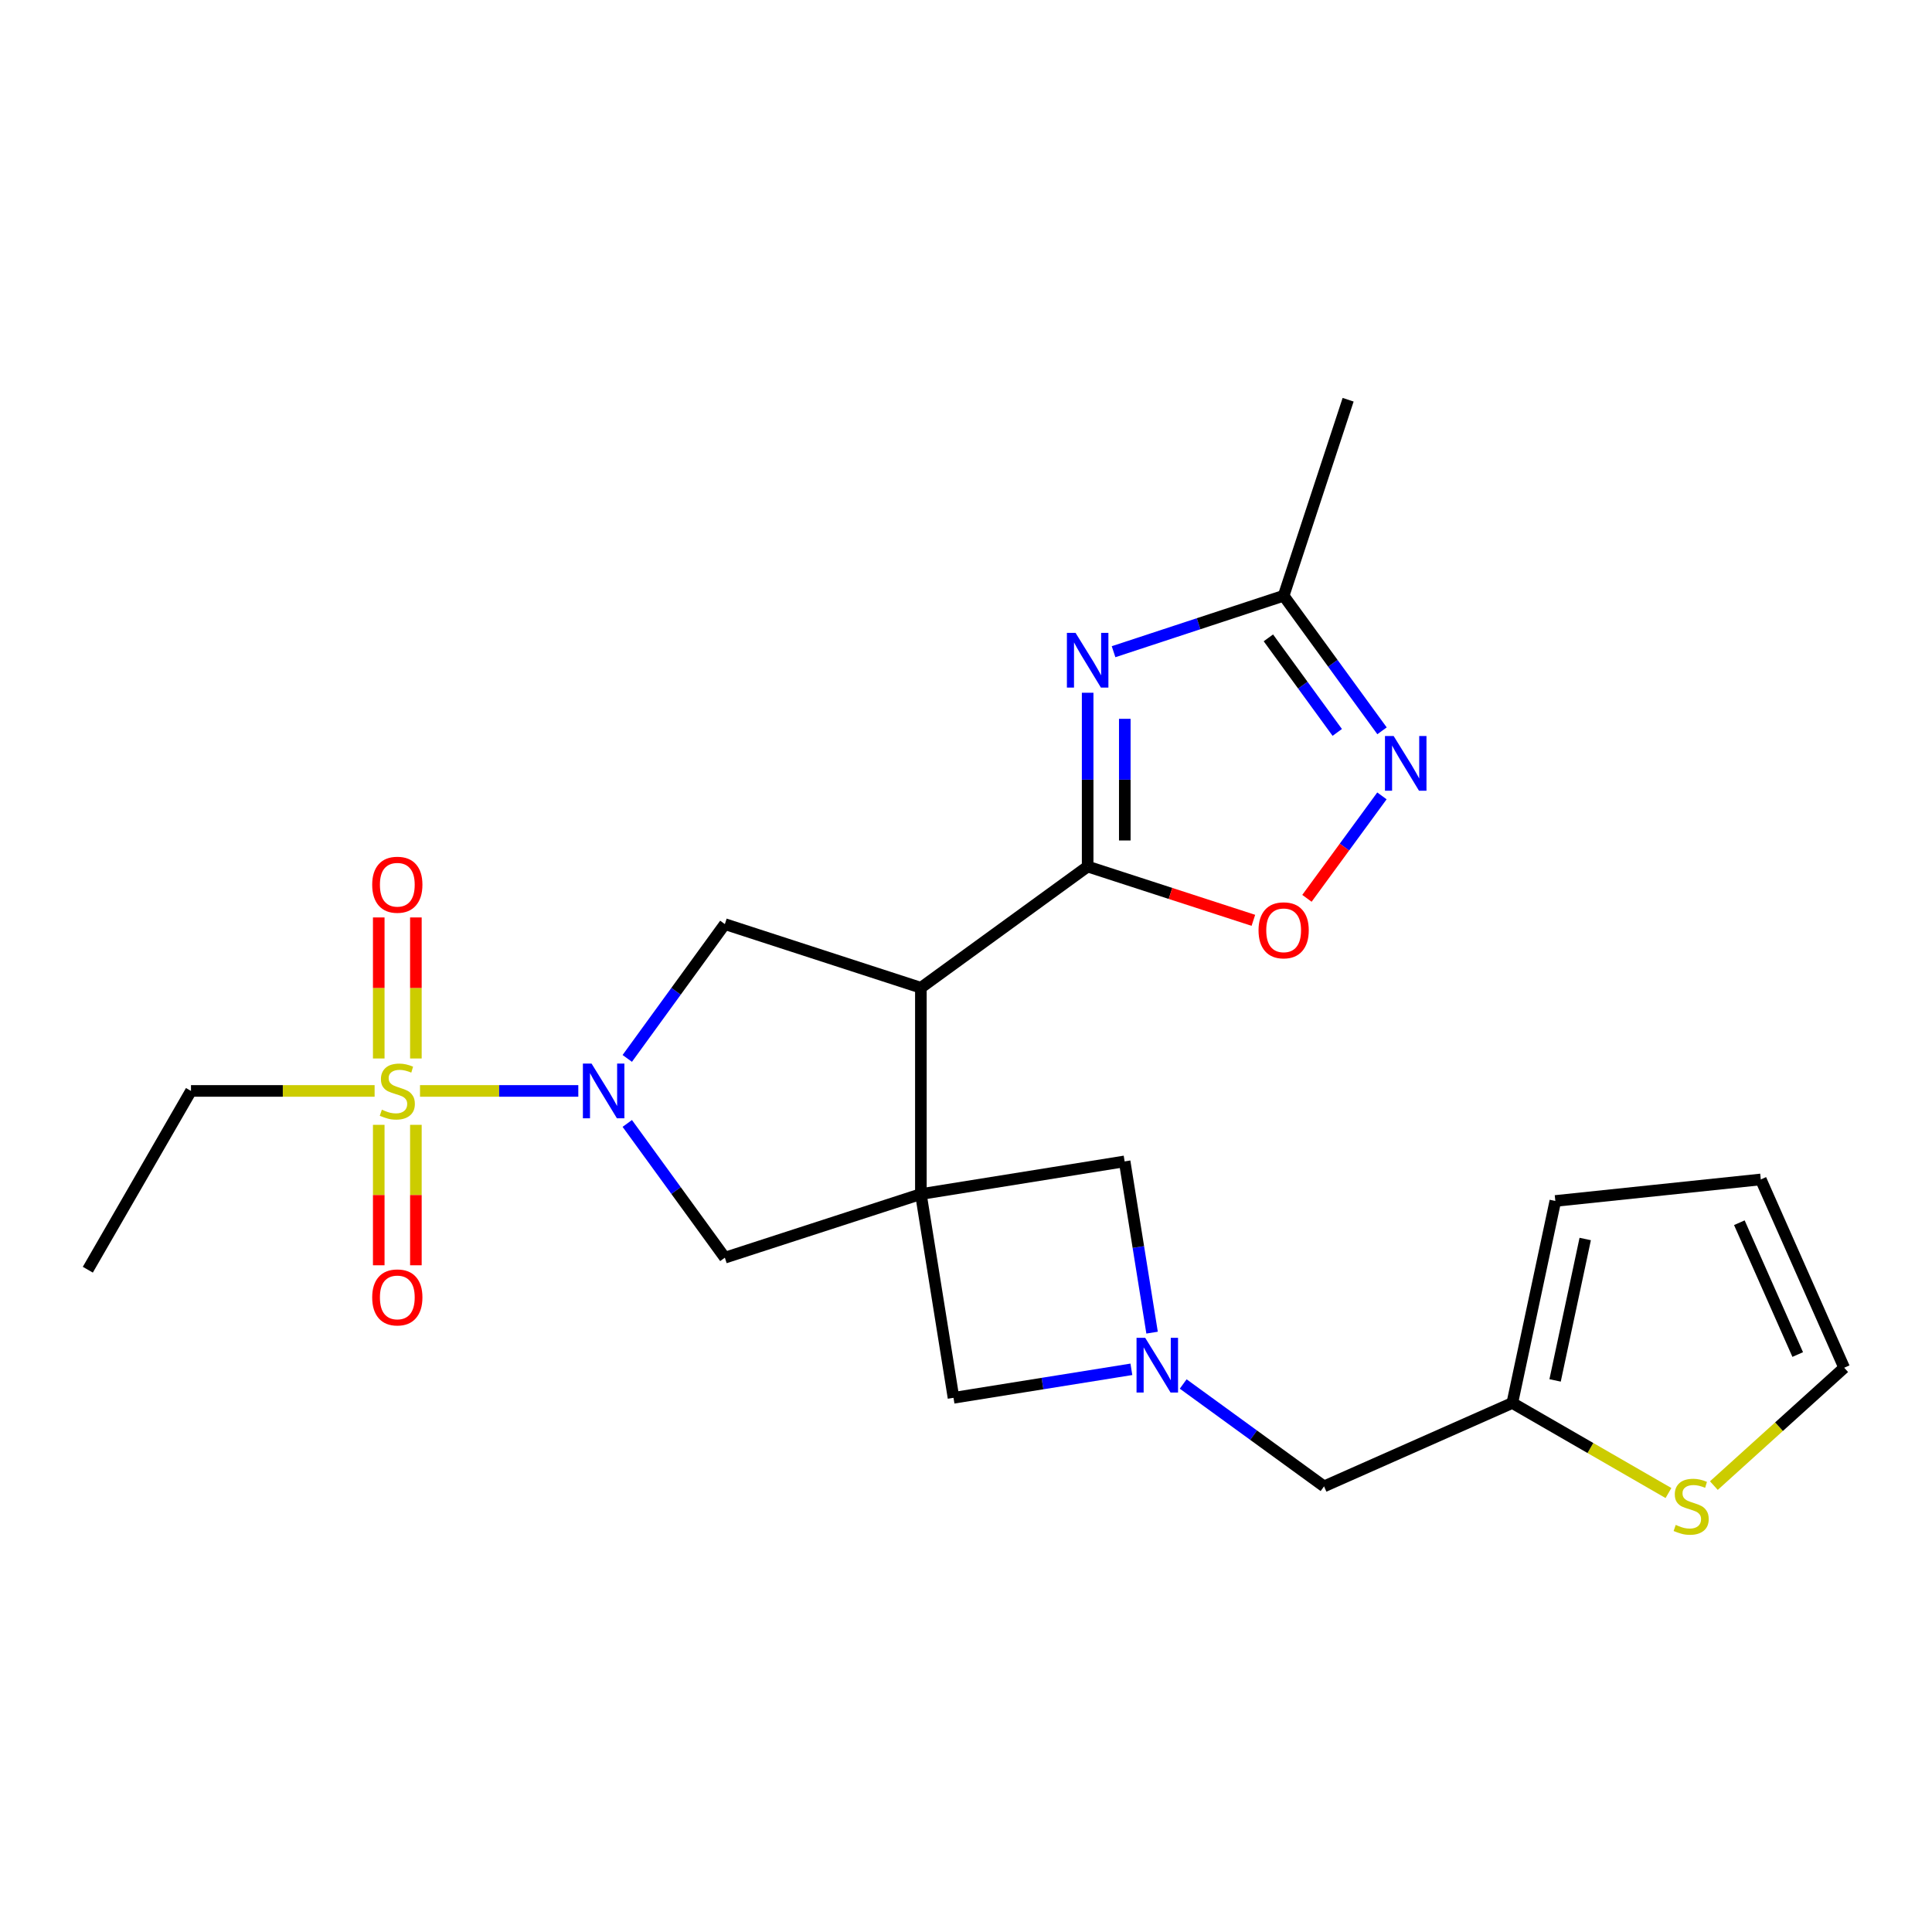 <?xml version='1.0' encoding='iso-8859-1'?>
<svg version='1.1' baseProfile='full'
              xmlns='http://www.w3.org/2000/svg'
                      xmlns:rdkit='http://www.rdkit.org/xml'
                      xmlns:xlink='http://www.w3.org/1999/xlink'
                  xml:space='preserve'
width='1000px' height='1000px' viewBox='0 0 1000 1000'>
<!-- END OF HEADER -->
<rect style='opacity:1.0;fill:#FFFFFF;stroke:none' width='1000' height='1000' x='0' y='0'> </rect>
<path class='bond-1' d='M 476.644,618.049 L 476.644,511.264' style='fill:none;fill-rule:evenodd;stroke:#000000;stroke-width:6px;stroke-linecap:butt;stroke-linejoin:miter;stroke-opacity:1' />
<path class='bond-9' d='M 476.644,618.049 L 375.187,650.974' style='fill:none;fill-rule:evenodd;stroke:#000000;stroke-width:6px;stroke-linecap:butt;stroke-linejoin:miter;stroke-opacity:1' />
<path class='bond-11' d='M 476.644,618.049 L 493.539,723.51' style='fill:none;fill-rule:evenodd;stroke:#000000;stroke-width:6px;stroke-linecap:butt;stroke-linejoin:miter;stroke-opacity:1' />
<path class='bond-12' d='M 476.644,618.049 L 582.105,601.132' style='fill:none;fill-rule:evenodd;stroke:#000000;stroke-width:6px;stroke-linecap:butt;stroke-linejoin:miter;stroke-opacity:1' />
<path class='bond-0' d='M 217.399,564.662 L 258.364,564.662' style='fill:none;fill-rule:evenodd;stroke:#CCCC00;stroke-width:6px;stroke-linecap:butt;stroke-linejoin:miter;stroke-opacity:1' />
<path class='bond-0' d='M 258.364,564.662 L 299.329,564.662' style='fill:none;fill-rule:evenodd;stroke:#0000FF;stroke-width:6px;stroke-linecap:butt;stroke-linejoin:miter;stroke-opacity:1' />
<path class='bond-15' d='M 215.26,547.871 L 215.26,511.368' style='fill:none;fill-rule:evenodd;stroke:#CCCC00;stroke-width:6px;stroke-linecap:butt;stroke-linejoin:miter;stroke-opacity:1' />
<path class='bond-15' d='M 215.26,511.368 L 215.26,474.865' style='fill:none;fill-rule:evenodd;stroke:#FF0000;stroke-width:6px;stroke-linecap:butt;stroke-linejoin:miter;stroke-opacity:1' />
<path class='bond-15' d='M 196.037,547.871 L 196.037,511.368' style='fill:none;fill-rule:evenodd;stroke:#CCCC00;stroke-width:6px;stroke-linecap:butt;stroke-linejoin:miter;stroke-opacity:1' />
<path class='bond-15' d='M 196.037,511.368 L 196.037,474.865' style='fill:none;fill-rule:evenodd;stroke:#FF0000;stroke-width:6px;stroke-linecap:butt;stroke-linejoin:miter;stroke-opacity:1' />
<path class='bond-16' d='M 196.037,582.211 L 196.037,618.559' style='fill:none;fill-rule:evenodd;stroke:#CCCC00;stroke-width:6px;stroke-linecap:butt;stroke-linejoin:miter;stroke-opacity:1' />
<path class='bond-16' d='M 196.037,618.559 L 196.037,654.906' style='fill:none;fill-rule:evenodd;stroke:#FF0000;stroke-width:6px;stroke-linecap:butt;stroke-linejoin:miter;stroke-opacity:1' />
<path class='bond-16' d='M 215.26,582.211 L 215.26,618.559' style='fill:none;fill-rule:evenodd;stroke:#CCCC00;stroke-width:6px;stroke-linecap:butt;stroke-linejoin:miter;stroke-opacity:1' />
<path class='bond-16' d='M 215.26,618.559 L 215.26,654.906' style='fill:none;fill-rule:evenodd;stroke:#FF0000;stroke-width:6px;stroke-linecap:butt;stroke-linejoin:miter;stroke-opacity:1' />
<path class='bond-21' d='M 193.899,564.662 L 146.376,564.662' style='fill:none;fill-rule:evenodd;stroke:#CCCC00;stroke-width:6px;stroke-linecap:butt;stroke-linejoin:miter;stroke-opacity:1' />
<path class='bond-21' d='M 146.376,564.662 L 98.853,564.662' style='fill:none;fill-rule:evenodd;stroke:#000000;stroke-width:6px;stroke-linecap:butt;stroke-linejoin:miter;stroke-opacity:1' />
<path class='bond-3' d='M 476.644,511.264 L 562.967,448.521' style='fill:none;fill-rule:evenodd;stroke:#000000;stroke-width:6px;stroke-linecap:butt;stroke-linejoin:miter;stroke-opacity:1' />
<path class='bond-5' d='M 476.644,511.264 L 375.187,478.317' style='fill:none;fill-rule:evenodd;stroke:#000000;stroke-width:6px;stroke-linecap:butt;stroke-linejoin:miter;stroke-opacity:1' />
<path class='bond-2' d='M 324.677,581.489 L 349.932,616.232' style='fill:none;fill-rule:evenodd;stroke:#0000FF;stroke-width:6px;stroke-linecap:butt;stroke-linejoin:miter;stroke-opacity:1' />
<path class='bond-2' d='M 349.932,616.232 L 375.187,650.974' style='fill:none;fill-rule:evenodd;stroke:#000000;stroke-width:6px;stroke-linecap:butt;stroke-linejoin:miter;stroke-opacity:1' />
<path class='bond-25' d='M 324.673,547.833 L 349.93,513.075' style='fill:none;fill-rule:evenodd;stroke:#0000FF;stroke-width:6px;stroke-linecap:butt;stroke-linejoin:miter;stroke-opacity:1' />
<path class='bond-25' d='M 349.93,513.075 L 375.187,478.317' style='fill:none;fill-rule:evenodd;stroke:#000000;stroke-width:6px;stroke-linecap:butt;stroke-linejoin:miter;stroke-opacity:1' />
<path class='bond-4' d='M 562.967,448.521 L 562.967,403.543' style='fill:none;fill-rule:evenodd;stroke:#000000;stroke-width:6px;stroke-linecap:butt;stroke-linejoin:miter;stroke-opacity:1' />
<path class='bond-4' d='M 562.967,403.543 L 562.967,358.565' style='fill:none;fill-rule:evenodd;stroke:#0000FF;stroke-width:6px;stroke-linecap:butt;stroke-linejoin:miter;stroke-opacity:1' />
<path class='bond-4' d='M 582.19,435.027 L 582.19,403.543' style='fill:none;fill-rule:evenodd;stroke:#000000;stroke-width:6px;stroke-linecap:butt;stroke-linejoin:miter;stroke-opacity:1' />
<path class='bond-4' d='M 582.19,403.543 L 582.19,372.058' style='fill:none;fill-rule:evenodd;stroke:#0000FF;stroke-width:6px;stroke-linecap:butt;stroke-linejoin:miter;stroke-opacity:1' />
<path class='bond-8' d='M 562.967,448.521 L 605.857,462.441' style='fill:none;fill-rule:evenodd;stroke:#000000;stroke-width:6px;stroke-linecap:butt;stroke-linejoin:miter;stroke-opacity:1' />
<path class='bond-8' d='M 605.857,462.441 L 648.746,476.361' style='fill:none;fill-rule:evenodd;stroke:#FF0000;stroke-width:6px;stroke-linecap:butt;stroke-linejoin:miter;stroke-opacity:1' />
<path class='bond-10' d='M 576.377,337.322 L 620.395,322.837' style='fill:none;fill-rule:evenodd;stroke:#0000FF;stroke-width:6px;stroke-linecap:butt;stroke-linejoin:miter;stroke-opacity:1' />
<path class='bond-10' d='M 620.395,322.837 L 664.413,308.351' style='fill:none;fill-rule:evenodd;stroke:#000000;stroke-width:6px;stroke-linecap:butt;stroke-linejoin:miter;stroke-opacity:1' />
<path class='bond-6' d='M 596.313,689.774 L 589.209,645.453' style='fill:none;fill-rule:evenodd;stroke:#0000FF;stroke-width:6px;stroke-linecap:butt;stroke-linejoin:miter;stroke-opacity:1' />
<path class='bond-6' d='M 589.209,645.453 L 582.105,601.132' style='fill:none;fill-rule:evenodd;stroke:#000000;stroke-width:6px;stroke-linecap:butt;stroke-linejoin:miter;stroke-opacity:1' />
<path class='bond-17' d='M 612.418,716.351 L 648.871,742.849' style='fill:none;fill-rule:evenodd;stroke:#0000FF;stroke-width:6px;stroke-linecap:butt;stroke-linejoin:miter;stroke-opacity:1' />
<path class='bond-17' d='M 648.871,742.849 L 685.323,769.347' style='fill:none;fill-rule:evenodd;stroke:#000000;stroke-width:6px;stroke-linecap:butt;stroke-linejoin:miter;stroke-opacity:1' />
<path class='bond-24' d='M 585.6,708.754 L 539.57,716.132' style='fill:none;fill-rule:evenodd;stroke:#0000FF;stroke-width:6px;stroke-linecap:butt;stroke-linejoin:miter;stroke-opacity:1' />
<path class='bond-24' d='M 539.57,716.132 L 493.539,723.51' style='fill:none;fill-rule:evenodd;stroke:#000000;stroke-width:6px;stroke-linecap:butt;stroke-linejoin:miter;stroke-opacity:1' />
<path class='bond-7' d='M 715.282,411.947 L 695.876,438.46' style='fill:none;fill-rule:evenodd;stroke:#0000FF;stroke-width:6px;stroke-linecap:butt;stroke-linejoin:miter;stroke-opacity:1' />
<path class='bond-7' d='M 695.876,438.46 L 676.47,464.973' style='fill:none;fill-rule:evenodd;stroke:#FF0000;stroke-width:6px;stroke-linecap:butt;stroke-linejoin:miter;stroke-opacity:1' />
<path class='bond-26' d='M 715.336,378.269 L 689.874,343.31' style='fill:none;fill-rule:evenodd;stroke:#0000FF;stroke-width:6px;stroke-linecap:butt;stroke-linejoin:miter;stroke-opacity:1' />
<path class='bond-26' d='M 689.874,343.31 L 664.413,308.351' style='fill:none;fill-rule:evenodd;stroke:#000000;stroke-width:6px;stroke-linecap:butt;stroke-linejoin:miter;stroke-opacity:1' />
<path class='bond-26' d='M 692.159,379.099 L 674.336,354.627' style='fill:none;fill-rule:evenodd;stroke:#0000FF;stroke-width:6px;stroke-linecap:butt;stroke-linejoin:miter;stroke-opacity:1' />
<path class='bond-26' d='M 674.336,354.627 L 656.512,330.156' style='fill:none;fill-rule:evenodd;stroke:#000000;stroke-width:6px;stroke-linecap:butt;stroke-linejoin:miter;stroke-opacity:1' />
<path class='bond-22' d='M 664.413,308.351 L 697.786,206.905' style='fill:none;fill-rule:evenodd;stroke:#000000;stroke-width:6px;stroke-linecap:butt;stroke-linejoin:miter;stroke-opacity:1' />
<path class='bond-13' d='M 863.594,772.79 L 823.184,749.485' style='fill:none;fill-rule:evenodd;stroke:#CCCC00;stroke-width:6px;stroke-linecap:butt;stroke-linejoin:miter;stroke-opacity:1' />
<path class='bond-13' d='M 823.184,749.485 L 782.775,726.18' style='fill:none;fill-rule:evenodd;stroke:#000000;stroke-width:6px;stroke-linecap:butt;stroke-linejoin:miter;stroke-opacity:1' />
<path class='bond-18' d='M 887.095,768.941 L 920.82,738.44' style='fill:none;fill-rule:evenodd;stroke:#CCCC00;stroke-width:6px;stroke-linecap:butt;stroke-linejoin:miter;stroke-opacity:1' />
<path class='bond-18' d='M 920.82,738.44 L 954.545,707.939' style='fill:none;fill-rule:evenodd;stroke:#000000;stroke-width:6px;stroke-linecap:butt;stroke-linejoin:miter;stroke-opacity:1' />
<path class='bond-14' d='M 782.775,726.18 L 685.323,769.347' style='fill:none;fill-rule:evenodd;stroke:#000000;stroke-width:6px;stroke-linecap:butt;stroke-linejoin:miter;stroke-opacity:1' />
<path class='bond-19' d='M 782.775,726.18 L 805.042,621.616' style='fill:none;fill-rule:evenodd;stroke:#000000;stroke-width:6px;stroke-linecap:butt;stroke-linejoin:miter;stroke-opacity:1' />
<path class='bond-19' d='M 804.916,714.499 L 820.503,641.304' style='fill:none;fill-rule:evenodd;stroke:#000000;stroke-width:6px;stroke-linecap:butt;stroke-linejoin:miter;stroke-opacity:1' />
<path class='bond-27' d='M 954.545,707.939 L 911.389,610.477' style='fill:none;fill-rule:evenodd;stroke:#000000;stroke-width:6px;stroke-linecap:butt;stroke-linejoin:miter;stroke-opacity:1' />
<path class='bond-27' d='M 930.495,701.103 L 900.285,632.88' style='fill:none;fill-rule:evenodd;stroke:#000000;stroke-width:6px;stroke-linecap:butt;stroke-linejoin:miter;stroke-opacity:1' />
<path class='bond-20' d='M 805.042,621.616 L 911.389,610.477' style='fill:none;fill-rule:evenodd;stroke:#000000;stroke-width:6px;stroke-linecap:butt;stroke-linejoin:miter;stroke-opacity:1' />
<path class='bond-23' d='M 98.853,564.662 L 45.455,657.2' style='fill:none;fill-rule:evenodd;stroke:#000000;stroke-width:6px;stroke-linecap:butt;stroke-linejoin:miter;stroke-opacity:1' />
<path  class='atom-1' d='M 197.649 574.382
Q 197.969 574.502, 199.289 575.062
Q 200.609 575.622, 202.049 575.982
Q 203.529 576.302, 204.969 576.302
Q 207.649 576.302, 209.209 575.022
Q 210.769 573.702, 210.769 571.422
Q 210.769 569.862, 209.969 568.902
Q 209.209 567.942, 208.009 567.422
Q 206.809 566.902, 204.809 566.302
Q 202.289 565.542, 200.769 564.822
Q 199.289 564.102, 198.209 562.582
Q 197.169 561.062, 197.169 558.502
Q 197.169 554.942, 199.569 552.742
Q 202.009 550.542, 206.809 550.542
Q 210.089 550.542, 213.809 552.102
L 212.889 555.182
Q 209.489 553.782, 206.929 553.782
Q 204.169 553.782, 202.649 554.942
Q 201.129 556.062, 201.169 558.022
Q 201.169 559.542, 201.929 560.462
Q 202.729 561.382, 203.849 561.902
Q 205.009 562.422, 206.929 563.022
Q 209.489 563.822, 211.009 564.622
Q 212.529 565.422, 213.609 567.062
Q 214.729 568.662, 214.729 571.422
Q 214.729 575.342, 212.089 577.462
Q 209.489 579.542, 205.129 579.542
Q 202.609 579.542, 200.689 578.982
Q 198.809 578.462, 196.569 577.542
L 197.649 574.382
' fill='#CCCC00'/>
<path  class='atom-3' d='M 306.185 550.502
L 315.465 565.502
Q 316.385 566.982, 317.865 569.662
Q 319.345 572.342, 319.425 572.502
L 319.425 550.502
L 323.185 550.502
L 323.185 578.822
L 319.305 578.822
L 309.345 562.422
Q 308.185 560.502, 306.945 558.302
Q 305.745 556.102, 305.385 555.422
L 305.385 578.822
L 301.705 578.822
L 301.705 550.502
L 306.185 550.502
' fill='#0000FF'/>
<path  class='atom-5' d='M 556.707 327.575
L 565.987 342.575
Q 566.907 344.055, 568.387 346.735
Q 569.867 349.415, 569.947 349.575
L 569.947 327.575
L 573.707 327.575
L 573.707 355.895
L 569.827 355.895
L 559.867 339.495
Q 558.707 337.575, 557.467 335.375
Q 556.267 333.175, 555.907 332.495
L 555.907 355.895
L 552.227 355.895
L 552.227 327.575
L 556.707 327.575
' fill='#0000FF'/>
<path  class='atom-7' d='M 592.751 692.444
L 602.031 707.444
Q 602.951 708.924, 604.431 711.604
Q 605.911 714.284, 605.991 714.444
L 605.991 692.444
L 609.751 692.444
L 609.751 720.764
L 605.871 720.764
L 595.911 704.364
Q 594.751 702.444, 593.511 700.244
Q 592.311 698.044, 591.951 697.364
L 591.951 720.764
L 588.271 720.764
L 588.271 692.444
L 592.751 692.444
' fill='#0000FF'/>
<path  class='atom-8' d='M 721.344 380.952
L 730.624 395.952
Q 731.544 397.432, 733.024 400.112
Q 734.504 402.792, 734.584 402.952
L 734.584 380.952
L 738.344 380.952
L 738.344 409.272
L 734.464 409.272
L 724.504 392.872
Q 723.344 390.952, 722.104 388.752
Q 720.904 386.552, 720.544 385.872
L 720.544 409.272
L 716.864 409.272
L 716.864 380.952
L 721.344 380.952
' fill='#0000FF'/>
<path  class='atom-9' d='M 651.413 481.526
Q 651.413 474.726, 654.773 470.926
Q 658.133 467.126, 664.413 467.126
Q 670.693 467.126, 674.053 470.926
Q 677.413 474.726, 677.413 481.526
Q 677.413 488.406, 674.013 492.326
Q 670.613 496.206, 664.413 496.206
Q 658.173 496.206, 654.773 492.326
Q 651.413 488.446, 651.413 481.526
M 664.413 493.006
Q 668.733 493.006, 671.053 490.126
Q 673.413 487.206, 673.413 481.526
Q 673.413 475.966, 671.053 473.166
Q 668.733 470.326, 664.413 470.326
Q 660.093 470.326, 657.733 473.126
Q 655.413 475.926, 655.413 481.526
Q 655.413 487.246, 657.733 490.126
Q 660.093 493.006, 664.413 493.006
' fill='#FF0000'/>
<path  class='atom-14' d='M 867.345 789.287
Q 867.665 789.407, 868.985 789.967
Q 870.305 790.527, 871.745 790.887
Q 873.225 791.207, 874.665 791.207
Q 877.345 791.207, 878.905 789.927
Q 880.465 788.607, 880.465 786.327
Q 880.465 784.767, 879.665 783.807
Q 878.905 782.847, 877.705 782.327
Q 876.505 781.807, 874.505 781.207
Q 871.985 780.447, 870.465 779.727
Q 868.985 779.007, 867.905 777.487
Q 866.865 775.967, 866.865 773.407
Q 866.865 769.847, 869.265 767.647
Q 871.705 765.447, 876.505 765.447
Q 879.785 765.447, 883.505 767.007
L 882.585 770.087
Q 879.185 768.687, 876.625 768.687
Q 873.865 768.687, 872.345 769.847
Q 870.825 770.967, 870.865 772.927
Q 870.865 774.447, 871.625 775.367
Q 872.425 776.287, 873.545 776.807
Q 874.705 777.327, 876.625 777.927
Q 879.185 778.727, 880.705 779.527
Q 882.225 780.327, 883.305 781.967
Q 884.425 783.567, 884.425 786.327
Q 884.425 790.247, 881.785 792.367
Q 879.185 794.447, 874.825 794.447
Q 872.305 794.447, 870.385 793.887
Q 868.505 793.367, 866.265 792.447
L 867.345 789.287
' fill='#CCCC00'/>
<path  class='atom-16' d='M 192.649 457.935
Q 192.649 451.135, 196.009 447.335
Q 199.369 443.535, 205.649 443.535
Q 211.929 443.535, 215.289 447.335
Q 218.649 451.135, 218.649 457.935
Q 218.649 464.815, 215.249 468.735
Q 211.849 472.615, 205.649 472.615
Q 199.409 472.615, 196.009 468.735
Q 192.649 464.855, 192.649 457.935
M 205.649 469.415
Q 209.969 469.415, 212.289 466.535
Q 214.649 463.615, 214.649 457.935
Q 214.649 452.375, 212.289 449.575
Q 209.969 446.735, 205.649 446.735
Q 201.329 446.735, 198.969 449.535
Q 196.649 452.335, 196.649 457.935
Q 196.649 463.655, 198.969 466.535
Q 201.329 469.415, 205.649 469.415
' fill='#FF0000'/>
<path  class='atom-17' d='M 192.649 671.538
Q 192.649 664.738, 196.009 660.938
Q 199.369 657.138, 205.649 657.138
Q 211.929 657.138, 215.289 660.938
Q 218.649 664.738, 218.649 671.538
Q 218.649 678.418, 215.249 682.338
Q 211.849 686.218, 205.649 686.218
Q 199.409 686.218, 196.009 682.338
Q 192.649 678.458, 192.649 671.538
M 205.649 683.018
Q 209.969 683.018, 212.289 680.138
Q 214.649 677.218, 214.649 671.538
Q 214.649 665.978, 212.289 663.178
Q 209.969 660.338, 205.649 660.338
Q 201.329 660.338, 198.969 663.138
Q 196.649 665.938, 196.649 671.538
Q 196.649 677.258, 198.969 680.138
Q 201.329 683.018, 205.649 683.018
' fill='#FF0000'/>
</svg>
